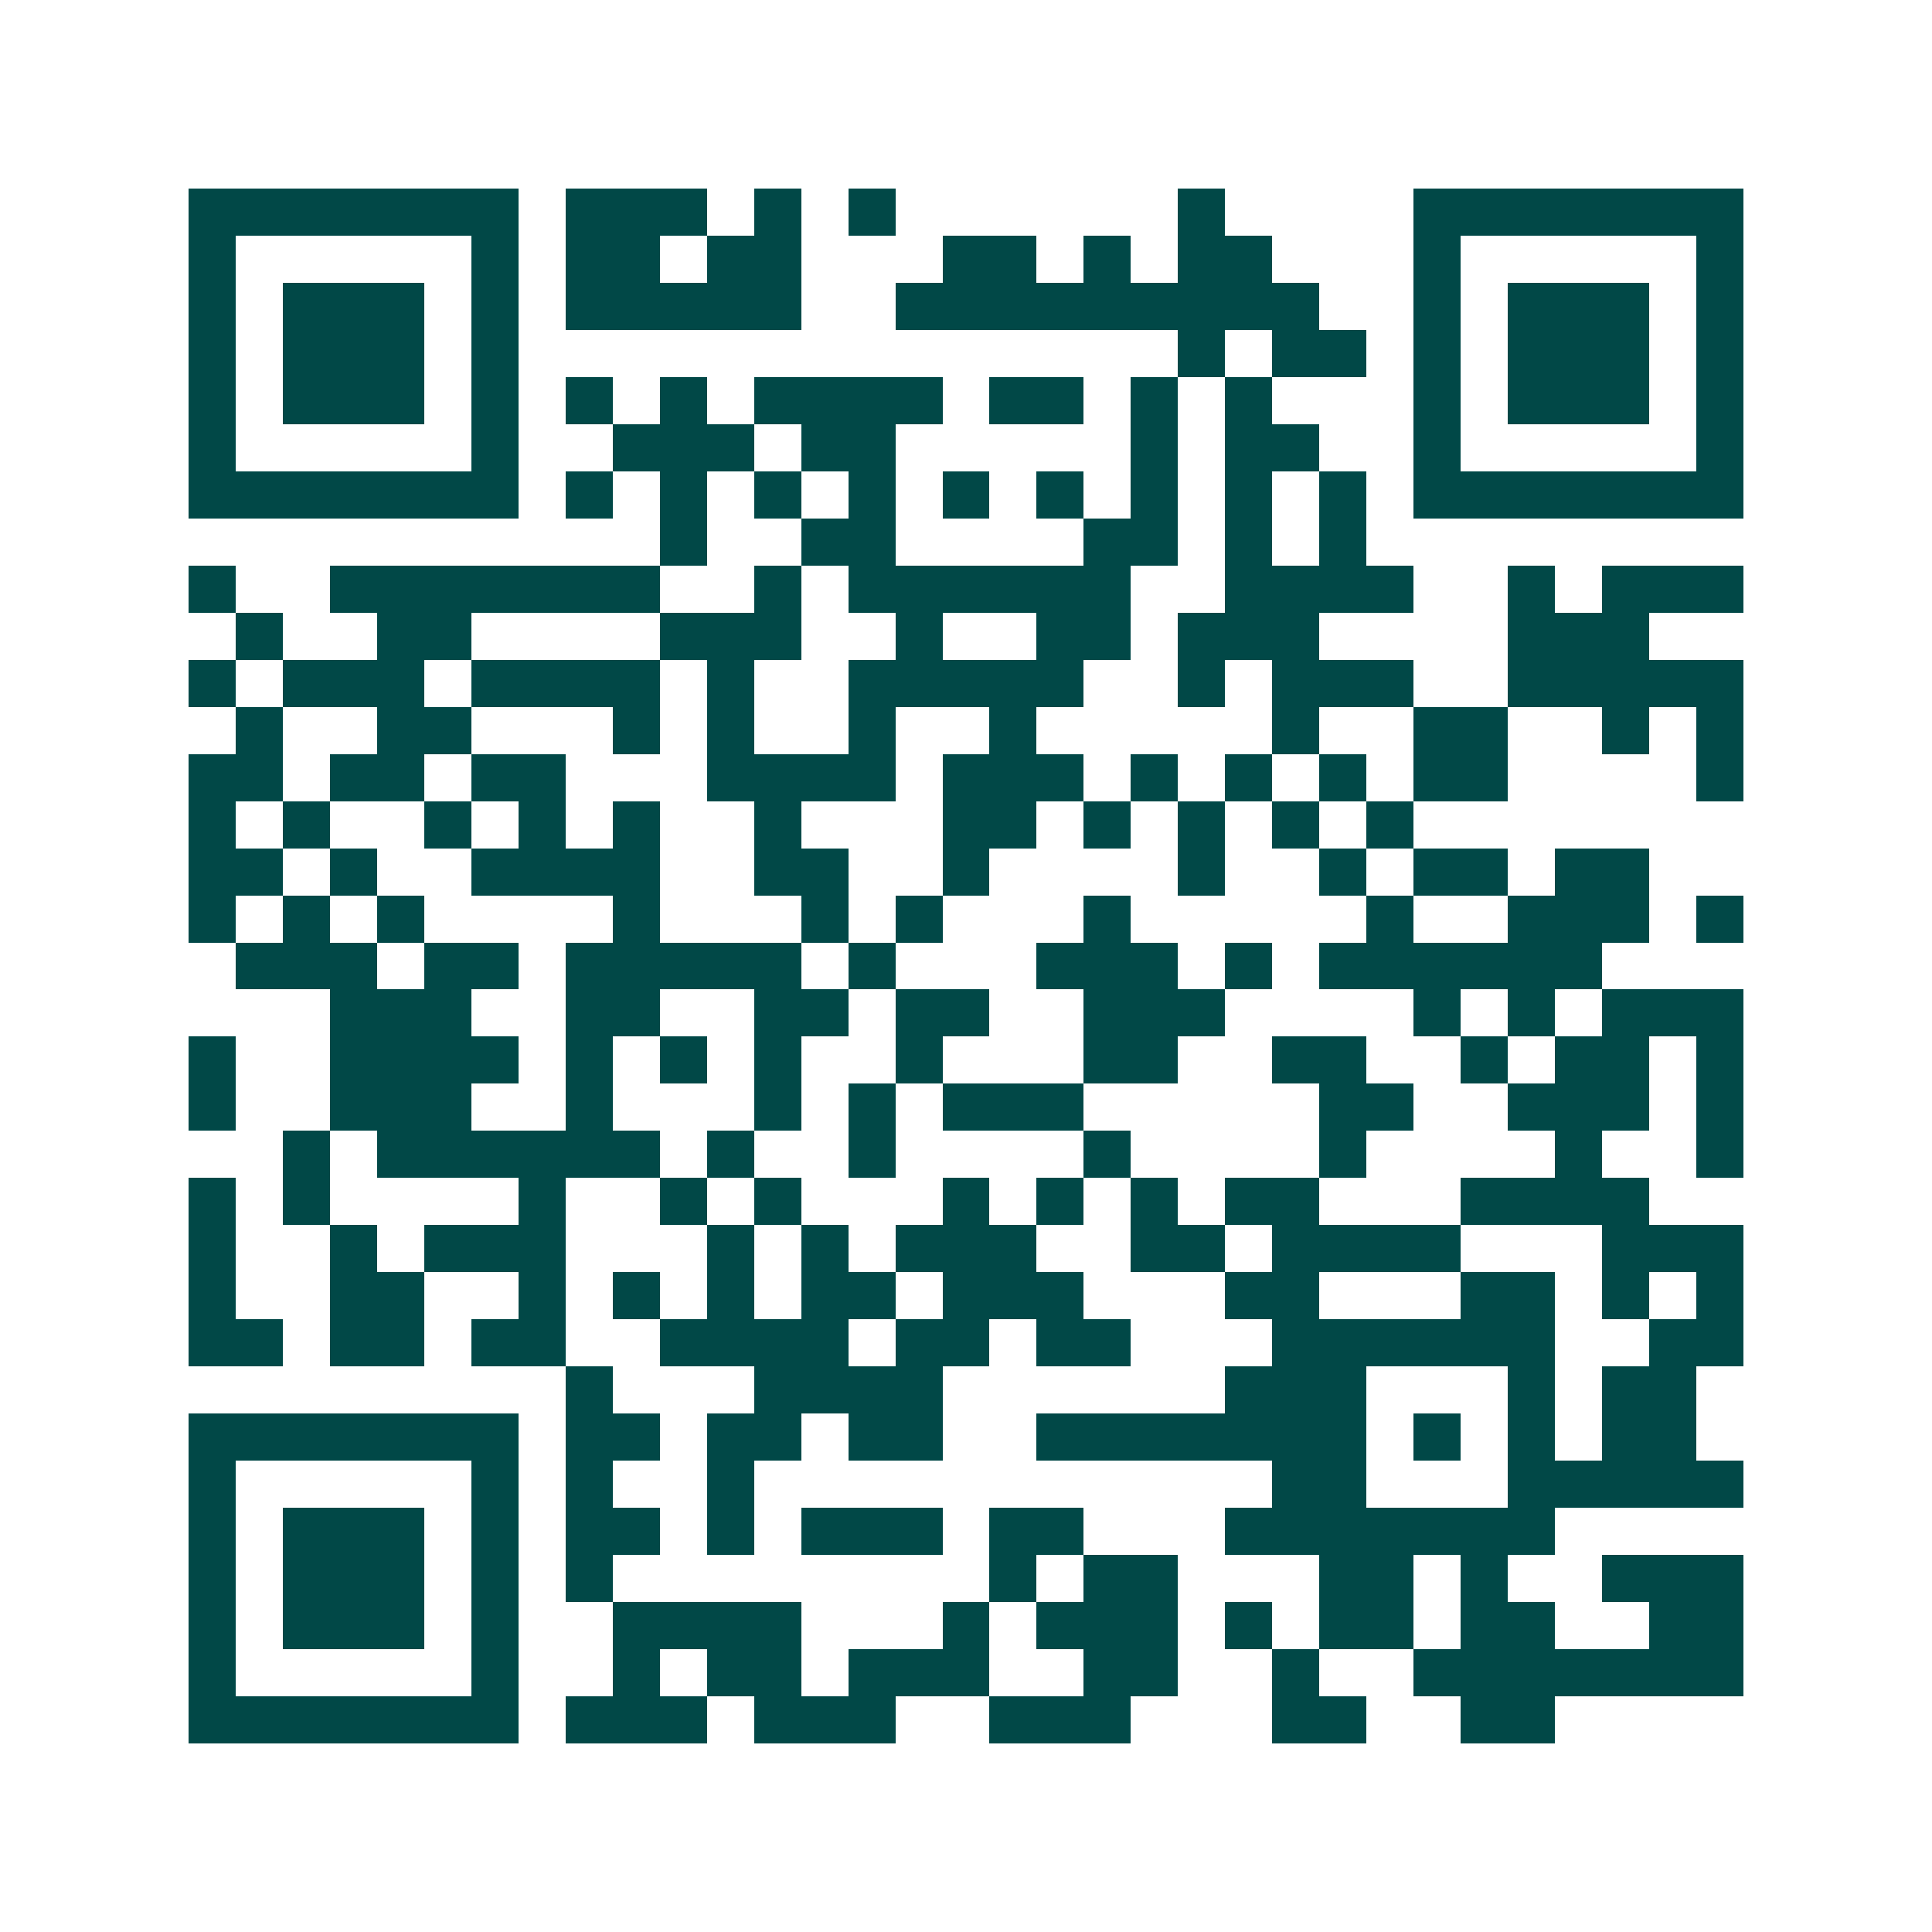 <svg xmlns="http://www.w3.org/2000/svg" width="200" height="200" viewBox="0 0 41 41" shape-rendering="crispEdges"><path fill="#ffffff" d="M0 0h41v41H0z"/><path stroke="#014847" d="M4 4.5h7m1 0h3m1 0h1m1 0h1m6 0h1m4 0h7M4 5.5h1m5 0h1m1 0h2m1 0h2m3 0h2m1 0h1m1 0h2m3 0h1m5 0h1M4 6.5h1m1 0h3m1 0h1m1 0h5m2 0h9m2 0h1m1 0h3m1 0h1M4 7.5h1m1 0h3m1 0h1m14 0h1m1 0h2m1 0h1m1 0h3m1 0h1M4 8.5h1m1 0h3m1 0h1m1 0h1m1 0h1m1 0h4m1 0h2m1 0h1m1 0h1m3 0h1m1 0h3m1 0h1M4 9.5h1m5 0h1m2 0h3m1 0h2m5 0h1m1 0h2m2 0h1m5 0h1M4 10.5h7m1 0h1m1 0h1m1 0h1m1 0h1m1 0h1m1 0h1m1 0h1m1 0h1m1 0h1m1 0h7M14 11.5h1m2 0h2m4 0h2m1 0h1m1 0h1M4 12.5h1m2 0h7m2 0h1m1 0h6m2 0h4m2 0h1m1 0h3M5 13.5h1m2 0h2m4 0h3m2 0h1m2 0h2m1 0h3m4 0h3M4 14.5h1m1 0h3m1 0h4m1 0h1m2 0h5m2 0h1m1 0h3m2 0h5M5 15.5h1m2 0h2m3 0h1m1 0h1m2 0h1m2 0h1m5 0h1m2 0h2m2 0h1m1 0h1M4 16.5h2m1 0h2m1 0h2m3 0h4m1 0h3m1 0h1m1 0h1m1 0h1m1 0h2m4 0h1M4 17.5h1m1 0h1m2 0h1m1 0h1m1 0h1m2 0h1m3 0h2m1 0h1m1 0h1m1 0h1m1 0h1M4 18.5h2m1 0h1m2 0h4m2 0h2m2 0h1m4 0h1m2 0h1m1 0h2m1 0h2M4 19.5h1m1 0h1m1 0h1m4 0h1m3 0h1m1 0h1m3 0h1m5 0h1m2 0h3m1 0h1M5 20.5h3m1 0h2m1 0h5m1 0h1m3 0h3m1 0h1m1 0h6M7 21.5h3m2 0h2m2 0h2m1 0h2m2 0h3m4 0h1m1 0h1m1 0h3M4 22.5h1m2 0h4m1 0h1m1 0h1m1 0h1m2 0h1m3 0h2m2 0h2m2 0h1m1 0h2m1 0h1M4 23.5h1m2 0h3m2 0h1m3 0h1m1 0h1m1 0h3m5 0h2m2 0h3m1 0h1M6 24.5h1m1 0h6m1 0h1m2 0h1m4 0h1m4 0h1m4 0h1m2 0h1M4 25.5h1m1 0h1m4 0h1m2 0h1m1 0h1m3 0h1m1 0h1m1 0h1m1 0h2m3 0h4M4 26.5h1m2 0h1m1 0h3m3 0h1m1 0h1m1 0h3m2 0h2m1 0h4m3 0h3M4 27.5h1m2 0h2m2 0h1m1 0h1m1 0h1m1 0h2m1 0h3m3 0h2m3 0h2m1 0h1m1 0h1M4 28.5h2m1 0h2m1 0h2m2 0h4m1 0h2m1 0h2m3 0h6m2 0h2M12 29.5h1m3 0h4m6 0h3m3 0h1m1 0h2M4 30.5h7m1 0h2m1 0h2m1 0h2m2 0h7m1 0h1m1 0h1m1 0h2M4 31.5h1m5 0h1m1 0h1m2 0h1m11 0h2m3 0h5M4 32.5h1m1 0h3m1 0h1m1 0h2m1 0h1m1 0h3m1 0h2m3 0h7M4 33.5h1m1 0h3m1 0h1m1 0h1m8 0h1m1 0h2m3 0h2m1 0h1m2 0h3M4 34.5h1m1 0h3m1 0h1m2 0h4m3 0h1m1 0h3m1 0h1m1 0h2m1 0h2m2 0h2M4 35.5h1m5 0h1m2 0h1m1 0h2m1 0h3m2 0h2m2 0h1m2 0h7M4 36.5h7m1 0h3m1 0h3m2 0h3m3 0h2m2 0h2"/></svg>
